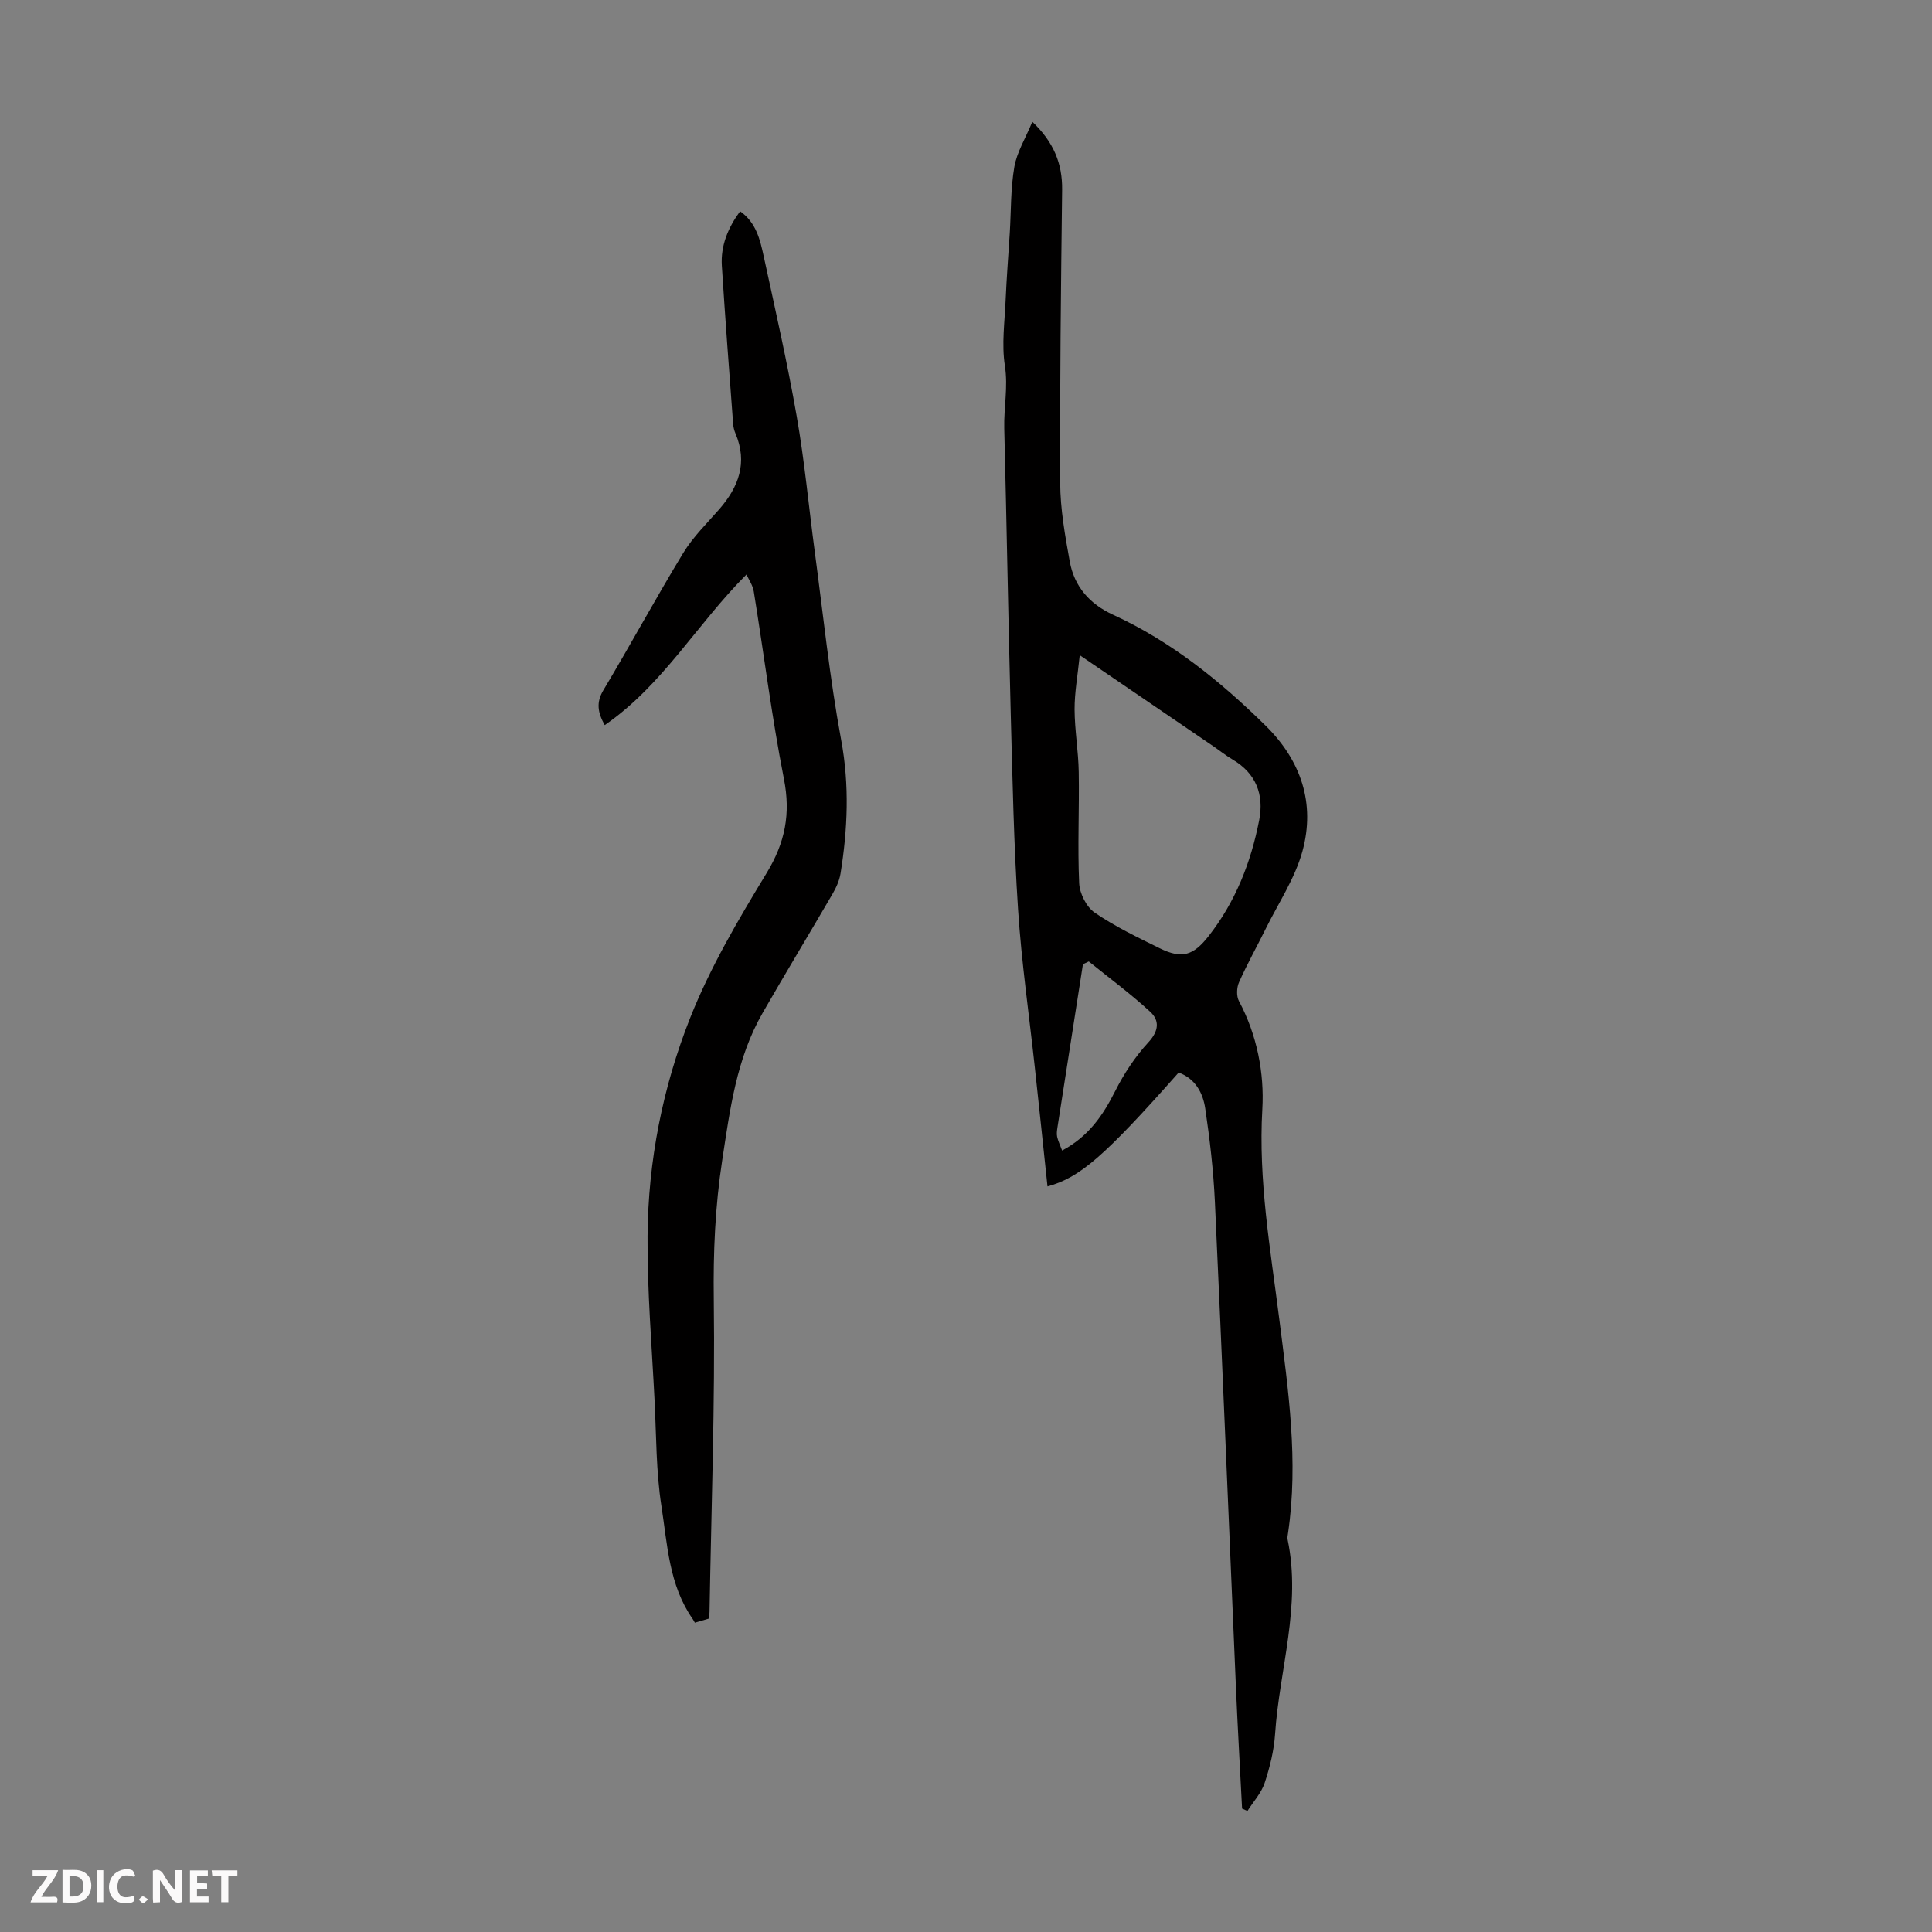 <svg enable-background="new 0 0 400 400" viewBox="0 0 400 400" xmlns="http://www.w3.org/2000/svg"><rect x="0" y="0" width="400" height="400" fill="#808080" stroke="none"/><g fill="#fbfafa"><path d="m37.59 393.81c-.92.31-1.52.05-2-.78-.7-1.2-1.52-2.34-2.47-3.78v4.59c-.55.03-.95.05-1.41.07-.03-.37-.06-.64-.06-.91 0-1.91 0-3.81 0-5.7 1.13-.41 1.77-.03 2.29.91.62 1.11 1.38 2.14 2.31 3.19v-4.2h1.35v6.61z"/><path d="m12.94 393.88v-6.75c1.9.19 3.93-.54 5.37 1.29.8 1.01.78 2.88.03 3.97-1.37 1.97-3.4 1.51-5.4 1.49m1.45-1.22c2.04.12 2.92-.58 2.89-2.21-.03-1.51-.98-2.19-2.89-2z"/><path d="m11.81 393.87h-5.49c.68-2.18 2.47-3.48 3.51-5.45h-3.08v-1.21h5.29c-.71 2.13-2.44 3.48-3.47 5.51.86 0 1.63.04 2.39-.01.79-.05 1.14.21.85 1.16"/><path d="m39.33 393.86v-6.61h3.7v1.07h-2.22v1.52c.68.04 1.34.09 2.07.13v1.07c-.72.05-1.38.09-2.1.14v1.48h2.4v1.19h-3.85z"/><path d="m27.71 388.56c-1.15-.3-2.46-.61-3.1.64-.37.73-.41 1.93-.06 2.67.63 1.35 1.99.93 3.17.68.35.94-.01 1.32-.93 1.46-1.62.25-3.05-.27-3.76-1.48-.73-1.24-.6-3.03.31-4.17.88-1.11 2.71-1.7 4-1.16.32.13.44.74.65 1.12-.1.08-.19.16-.28.24"/><path d="m49.15 387.24v1.07c-.59.02-1.17.05-1.87.08v5.44h-1.48v-5.44h-1.85c-.05-.4-.08-.73-.13-1.15z"/><path d="m20.06 387.21h1.33v6.62h-1.33z"/><path d="m30.68 393.25c-.49.38-.8.79-1.05.76-.32-.05-.6-.45-.9-.7.26-.24.51-.64.8-.67.29-.04.62.3 1.15.61"/></g><path d="m257.16 374.45c-.43-8.34-.91-16.68-1.27-25.03-1.45-33.54-2.81-67.08-4.36-100.61-.3-6.46-1.05-12.92-2-19.32-.48-3.22-2.05-6.17-5.5-7.43-15.32 17.29-20.43 21.75-27.16 23.58-.87-8.23-1.73-16.43-2.62-24.63-1.18-10.9-2.76-21.77-3.47-32.7-.88-13.38-1.15-26.81-1.51-40.23-.52-19.8-.85-39.6-1.35-59.4-.11-4.31.82-8.53.13-12.95-.7-4.46-.03-9.15.16-13.73.2-4.58.56-9.16.85-13.74.28-4.58.17-9.23.95-13.72.53-3.06 2.31-5.9 3.72-9.33 4.41 4.2 6.23 8.63 6.17 14.06-.24 20.23-.49 40.47-.4 60.71.02 5.43 1.01 10.9 1.98 16.27.93 5.16 4.11 8.8 8.93 11.01 12.07 5.53 22.22 13.74 31.6 22.96 7.36 7.24 10.36 16.13 7.64 26.04-1.54 5.6-4.96 10.7-7.58 16-1.83 3.71-3.86 7.32-5.54 11.1-.5 1.11-.57 2.89-.01 3.92 3.75 7.02 5.26 14.92 4.83 22.36-.85 14.73 1.68 29 3.5 43.38 1.87 14.78 4.03 29.49 1.82 44.41-.07.44-.17.91-.08 1.34 2.87 13.66-1.7 26.84-2.6 40.26-.23 3.41-1.08 6.86-2.16 10.12-.7 2.09-2.34 3.87-3.56 5.79-.37-.17-.74-.33-1.11-.49zm-33.61-238.8c-.44 4.27-1.08 7.74-1.07 11.21.02 4.33.79 8.66.86 13 .13 7.67-.26 15.36.09 23.01.1 2.12 1.5 4.91 3.21 6.08 4.21 2.88 8.88 5.13 13.49 7.39 4.59 2.25 6.94 1.5 10.1-2.53 5.56-7.1 8.77-15.26 10.47-24 1.03-5.29-.63-9.68-5.51-12.56-1.44-.85-2.75-1.91-4.13-2.85-8.84-6.03-17.68-12.05-27.51-18.75zm-3.65 102.56c5.46-2.91 8.45-7.27 10.97-12.28 1.83-3.63 4.15-7.16 6.89-10.13 2.2-2.39 2.33-4.53.36-6.34-4.02-3.7-8.44-6.96-12.7-10.4-.4.19-.81.38-1.21.57-1.76 11.25-3.52 22.49-5.27 33.74-.1.66-.21 1.36-.07 1.99.18.84.58 1.64 1.03 2.85z" fill="#010000"/><path d="m154.55 118.94c-10.33 10.34-17.32 22.88-29.35 31.19-1.45-2.62-1.81-4.67-.27-7.25 5.62-9.4 10.84-19.04 16.53-28.4 2.01-3.3 4.87-6.09 7.44-9.03 4.04-4.63 5.93-9.67 3.37-15.71-.26-.61-.43-1.29-.48-1.95-.81-10.92-1.65-21.84-2.34-32.77-.26-4.16 1.27-7.85 3.78-11.28 3.32 2.33 4.14 5.89 4.89 9.34 2.39 11.01 4.89 22.01 6.83 33.11 1.62 9.23 2.48 18.6 3.72 27.9 1.75 13.06 3.09 26.2 5.49 39.15 1.73 9.34 1.34 18.44-.14 27.63-.24 1.49-.93 2.97-1.7 4.29-4.78 8.21-9.71 16.34-14.44 24.58-5.42 9.43-6.75 20.01-8.36 30.52-1.46 9.53-1.87 19.02-1.74 28.69.28 21.59-.51 43.18-.88 64.78-.01.44-.11.88-.17 1.39-.87.26-1.71.5-2.87.84-.13-.22-.27-.53-.46-.79-4.91-7.01-5.22-15.39-6.46-23.36-1.11-7.14-1.05-14.47-1.41-21.72-.57-11.38-1.54-22.78-1.46-34.16.11-15.55 3.13-30.83 8.83-45.21 4.14-10.45 9.96-20.32 15.82-29.96 3.84-6.31 5.01-12.26 3.58-19.51-2.52-12.83-4.14-25.83-6.23-38.74-.19-1.31-1.05-2.51-1.52-3.57z" fill="#010000"/></svg>